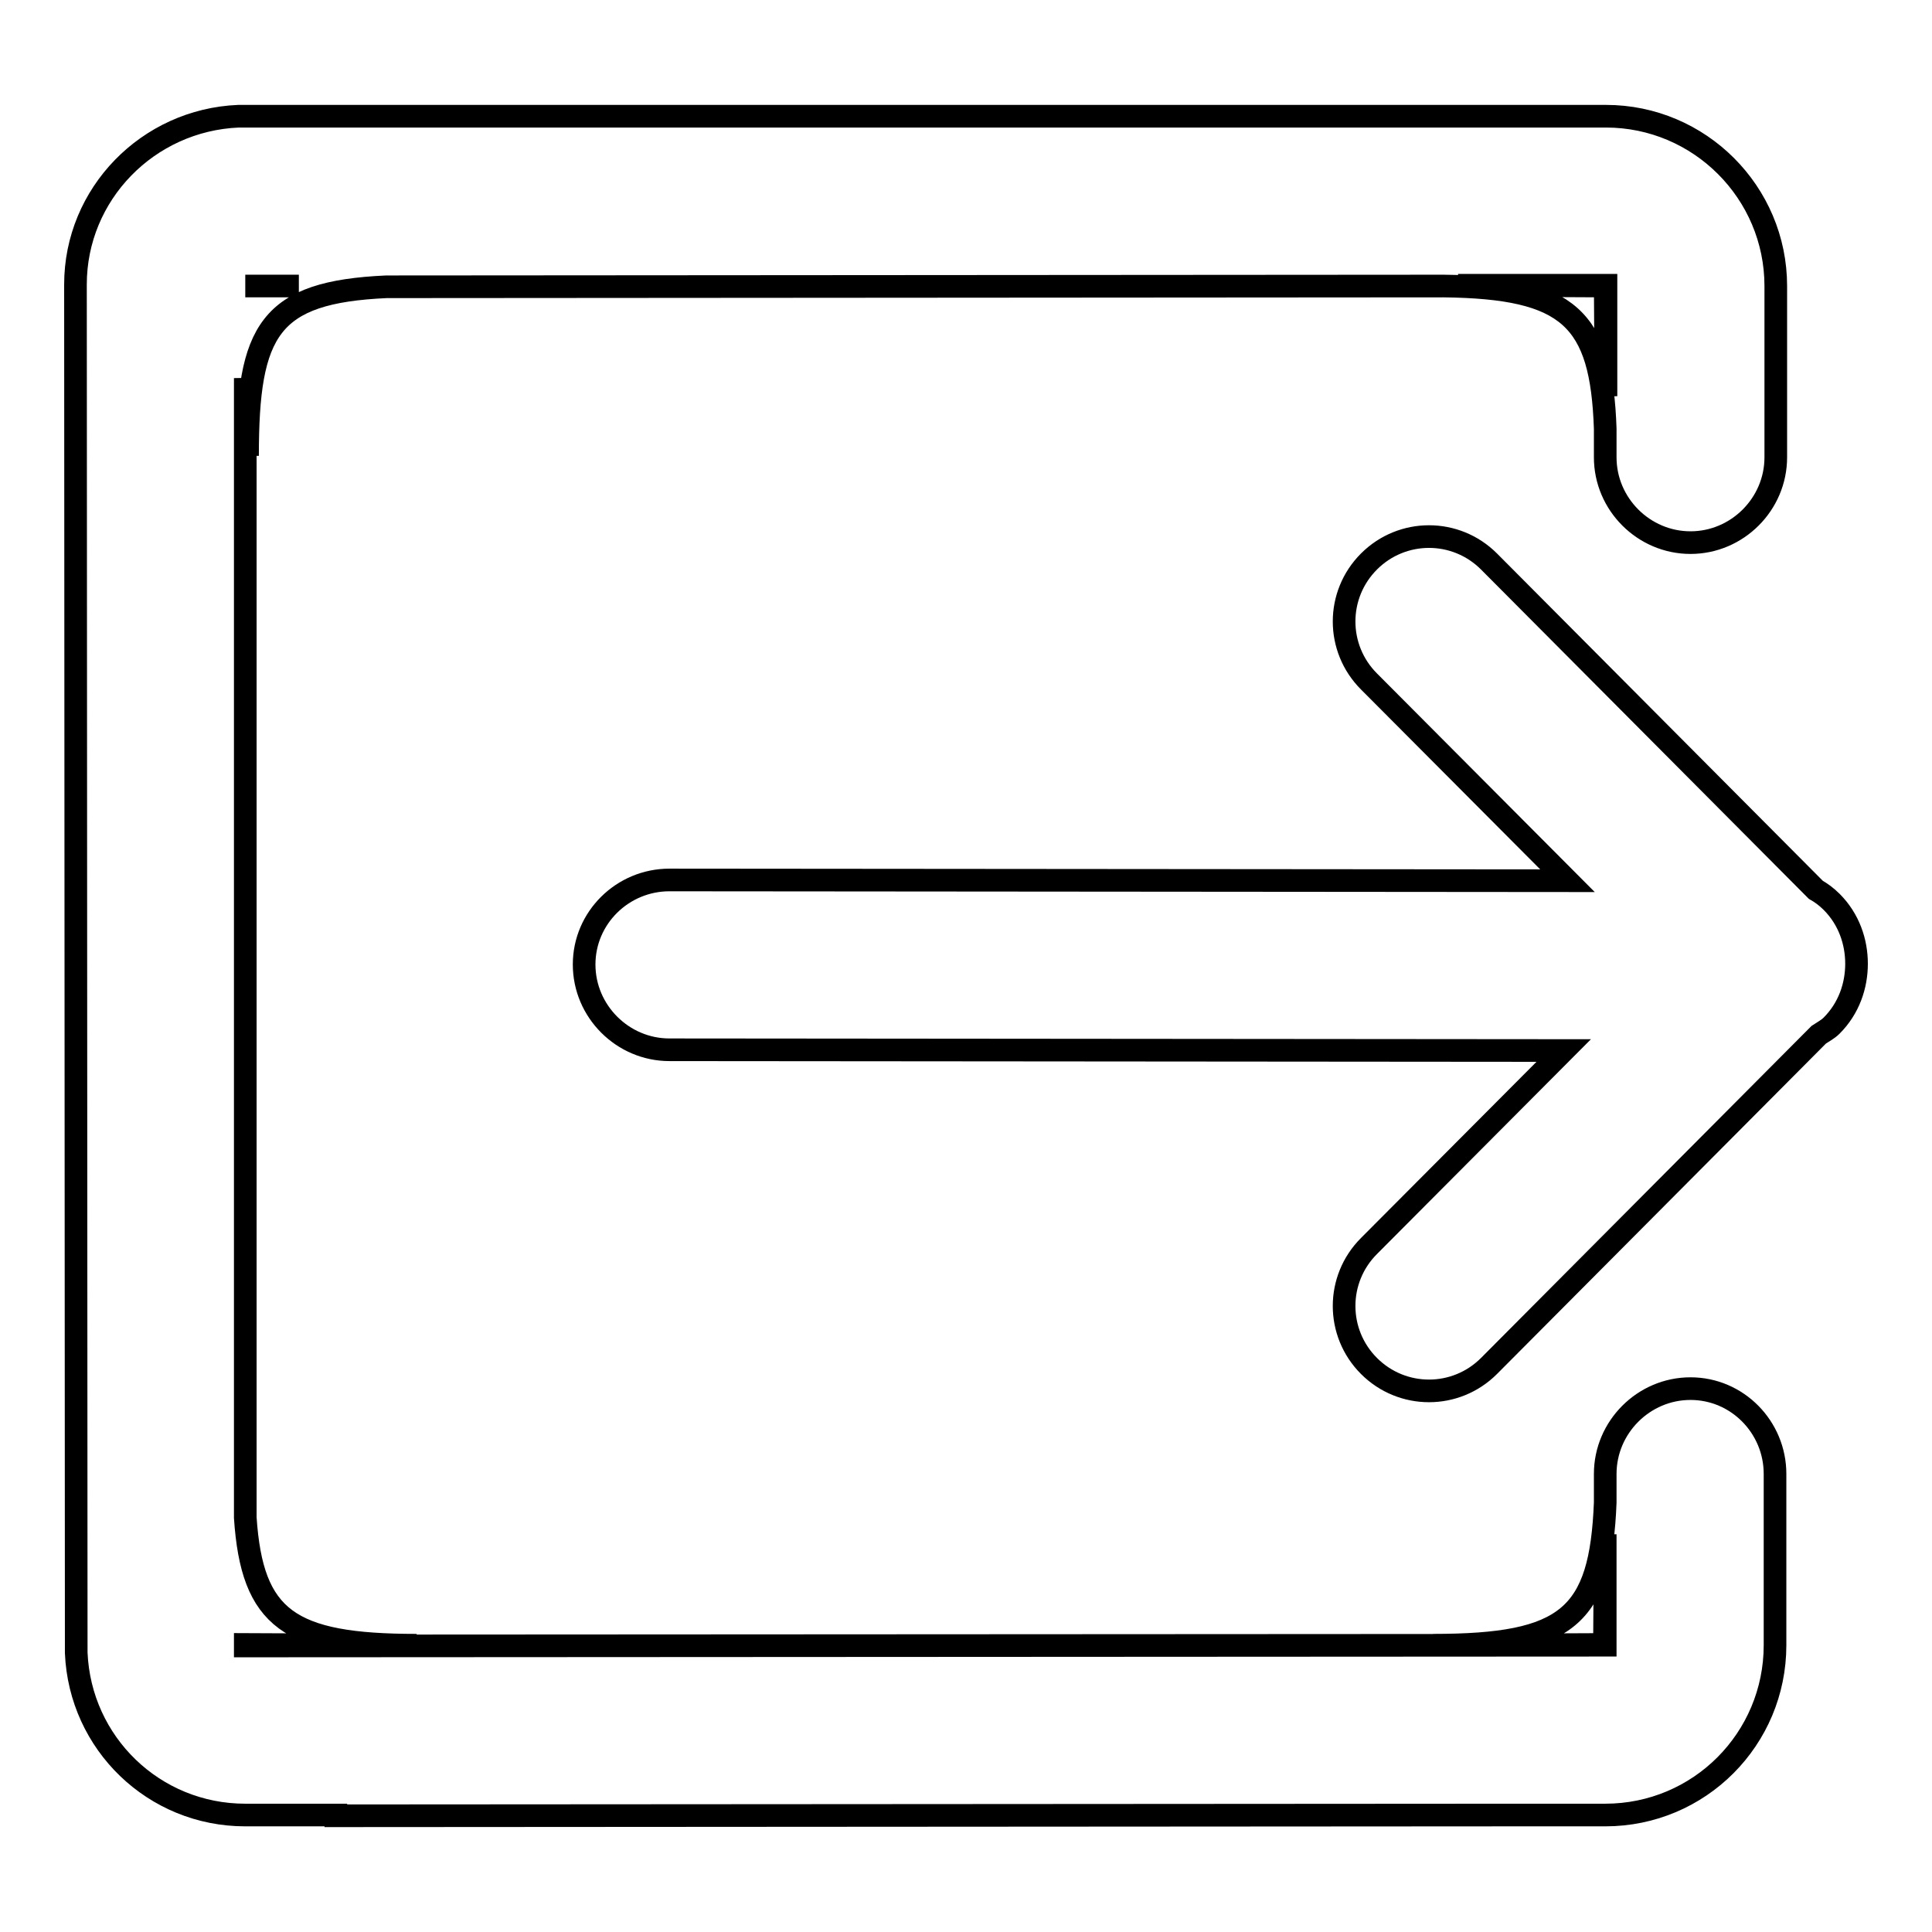 <?xml version="1.0" encoding="utf-8"?>
<!-- Svg Vector Icons : http://www.onlinewebfonts.com/icon -->
<!DOCTYPE svg PUBLIC "-//W3C//DTD SVG 1.1//EN" "http://www.w3.org/Graphics/SVG/1.1/DTD/svg11.dtd">
<svg version="1.1" xmlns="http://www.w3.org/2000/svg" xmlns:xlink="http://www.w3.org/1999/xlink" x="0px" y="0px" viewBox="0 0 256 256" enable-background="new 0 0 256 256" xml:space="preserve">
<g><g><path stroke-width="3" fill-opacity="0" stroke="#000000"  d="M224,184c-6.2,0-11.3,5.1-11.3,11.3v3.8c-0.6,15.1-5,18.9-22.8,18.9l22.7-0.1l0.1-14.6l0,14.7l-180.2,0.1v-0.2l22.7,0.1c-16.9,0-21.8-3.5-22.7-16.9L32.5,50.1l0.3,10.3c0-16.7,2.9-21.7,18.4-22.4l140.1-0.1c16.6,0.2,20.9,4.3,21.4,18.9v3.8c0,6.2,5.1,11.3,11.3,11.3s11.3-5.1,11.3-11.3l0-11.4h0V37.9c0-12.4-10.1-22.5-22.5-22.5l-181.2,0C19.6,15.9,10,25.7,10,37.7L10.1,219c0.5,12,10.3,21.5,22.4,21.5h12v0.1l156.2-0.1v0h12c12.5,0,22.5-10.1,22.5-22.5v-11.3h0l0-11.4C235.2,189.1,230.2,184,224,184z M212.8,37.8l0,14.7l-0.1-14.6l-19.5-0.1H212.8z M32.5,37.9h7.1H32.5L32.5,37.9z M242.7,119.5c-0.7-0.7-1.4-1.2-2.1-1.6l-43.3-43.5c-4.4-4.4-11.5-4.4-15.9,0c-4.4,4.4-4.4,11.5,0,15.9l26.3,26.4l-119-0.1c-6.2,0-11.3,5-11.3,11.2c0,6.2,5.1,11.3,11.3,11.3l118.5,0.1l-25.8,25.9c-4.4,4.4-4.4,11.5,0,15.9c4.4,4.4,11.5,4.4,15.9,0l43.7-43.9c0.6-0.4,1.2-0.7,1.7-1.2c2.3-2.3,3.3-5.3,3.3-8.2C246,124.8,245,121.8,242.7,119.5z"/></g></g>
</svg>